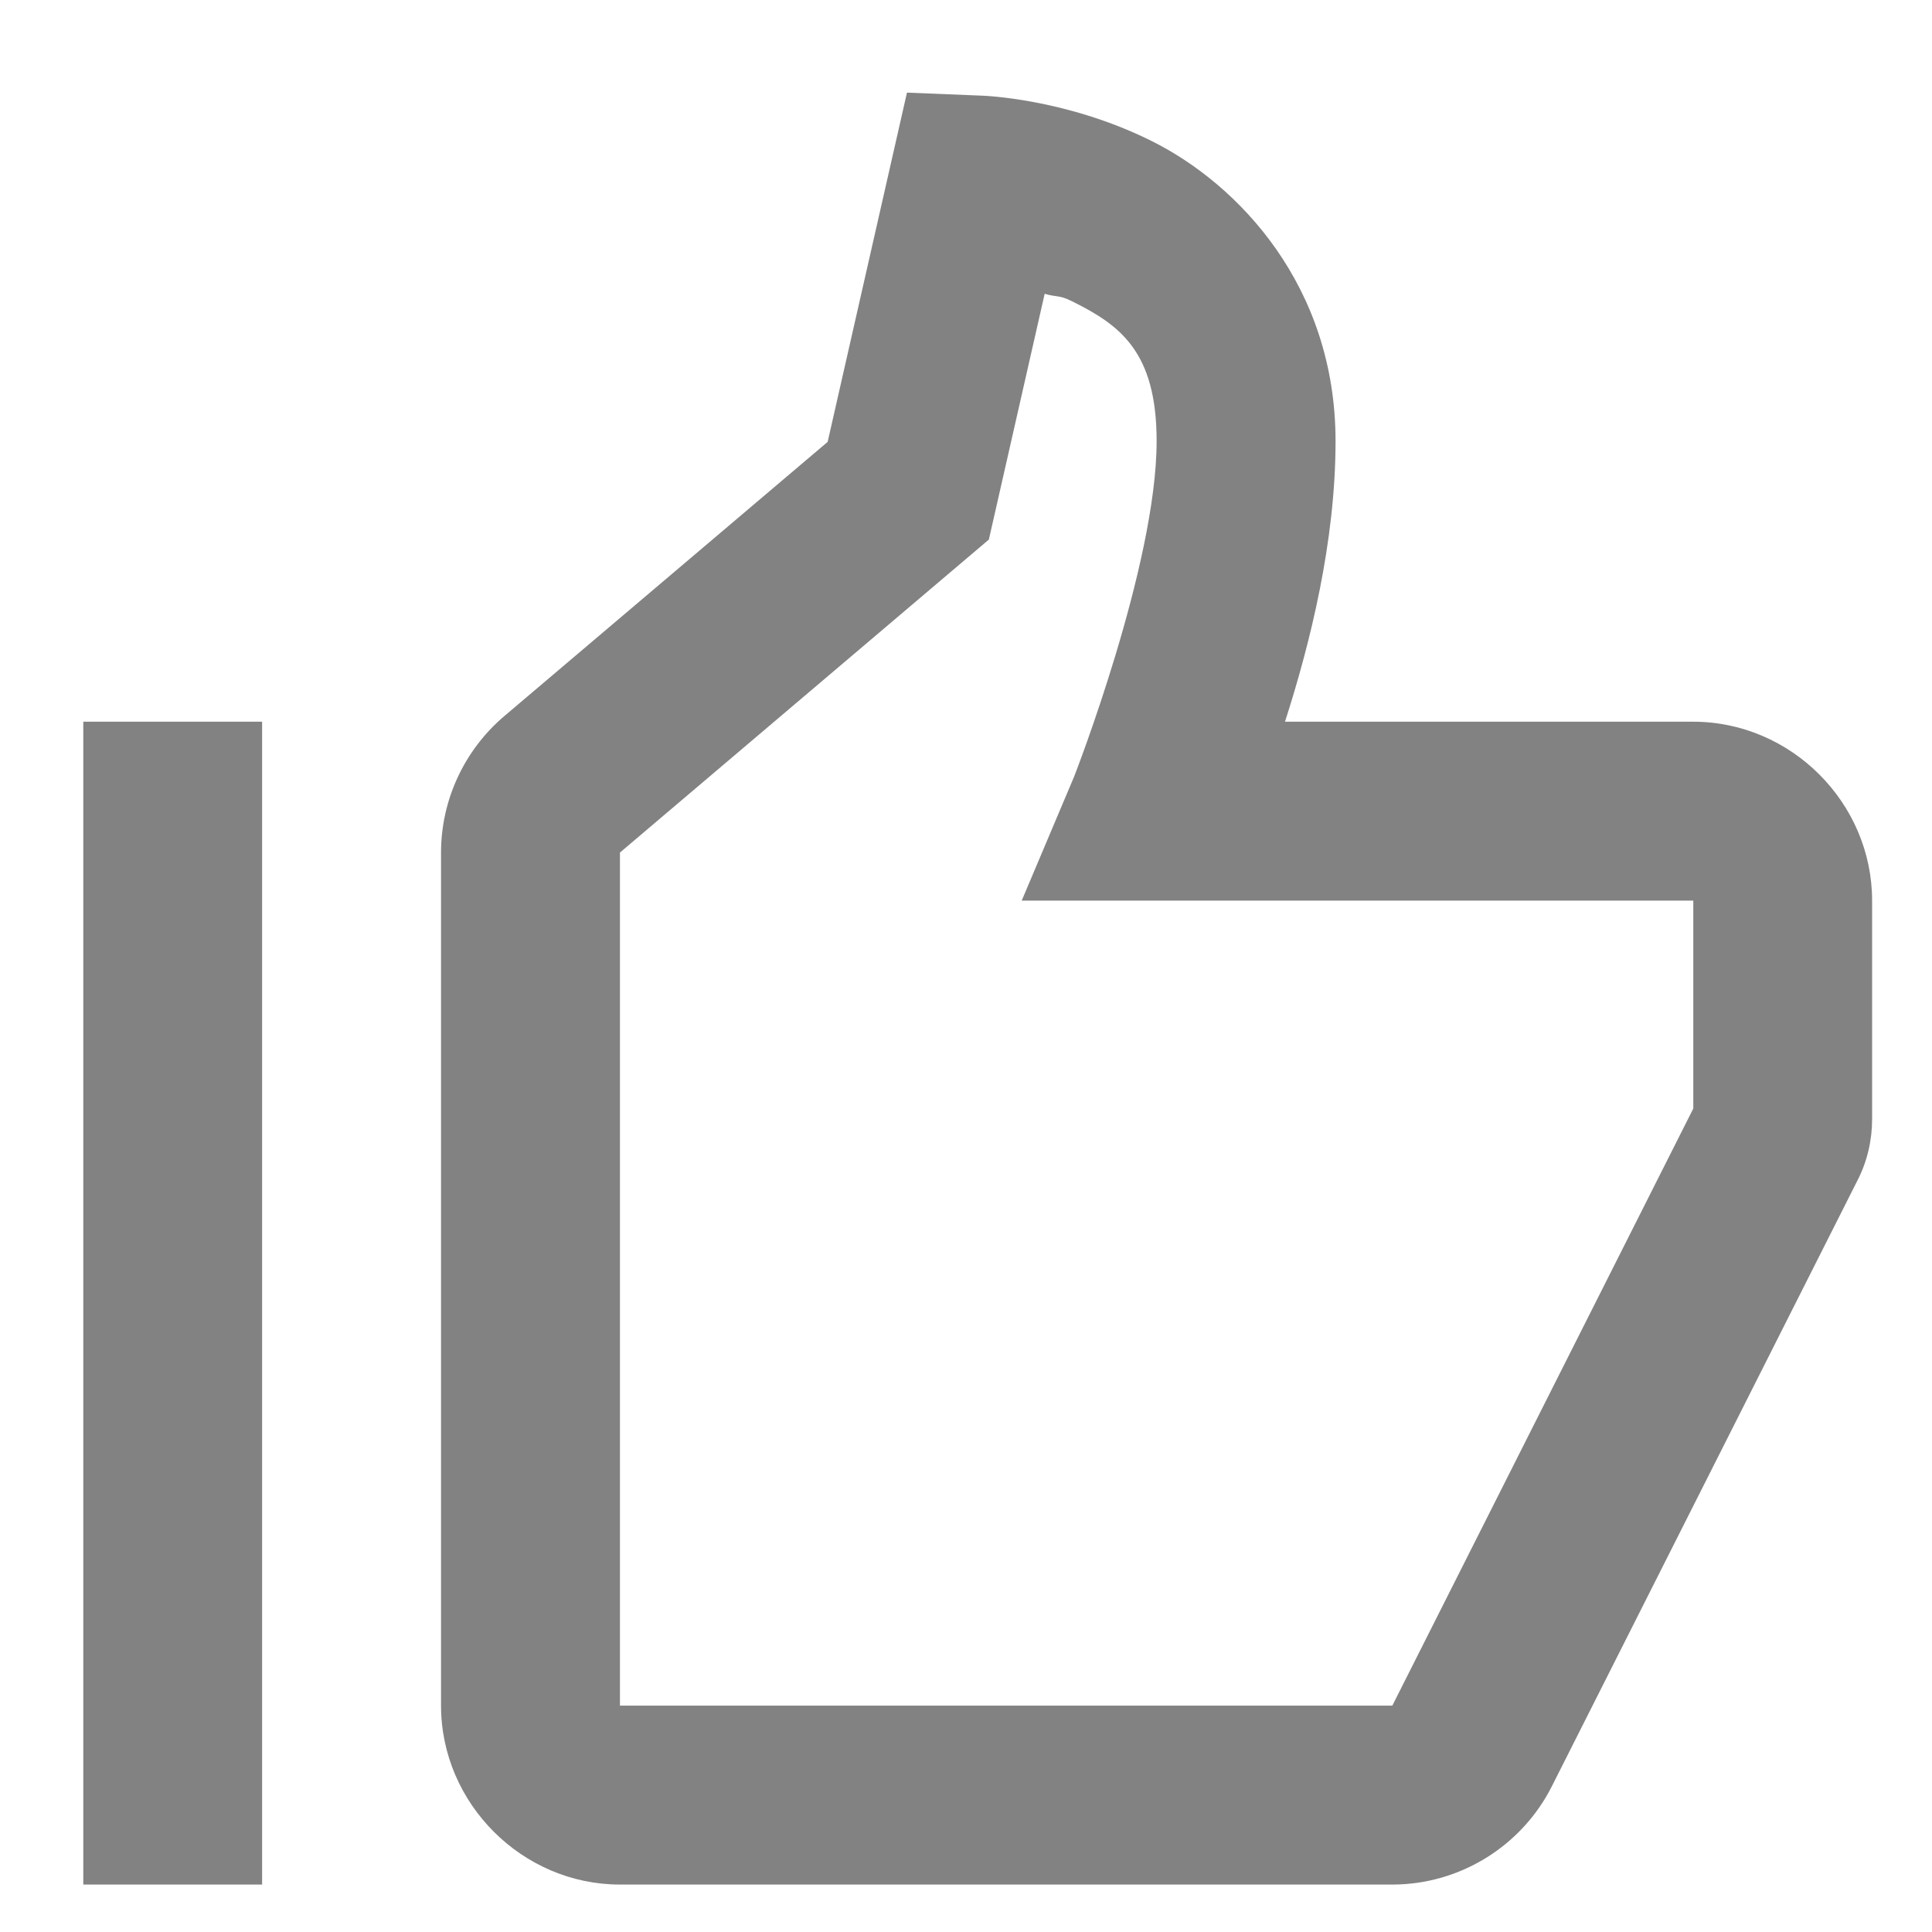 <svg width="16.67" height="16.67" viewBox="0 0 17 18" fill="none" xmlns="http://www.w3.org/2000/svg"><path d="M7.95 0.863L7.211 4.117L4.198 6.672C3.825 6.989 3.609 7.455 3.609 7.943V15.891C3.609 16.802 4.365 17.558 5.276 17.558H12.472C13.1 17.558 13.677 17.201 13.959 16.641L16.806 10.997C16.898 10.818 16.942 10.62 16.942 10.427V8.391C16.942 7.48 16.187 6.724 15.276 6.724H11.472C11.707 5.993 11.943 5.046 11.943 4.11C11.943 2.664 11.037 1.716 10.23 1.314C9.423 0.912 8.643 0.891 8.643 0.891L7.95 0.863ZM9.233 2.737C9.35 2.772 9.364 2.745 9.488 2.807C9.931 3.027 10.276 3.272 10.276 4.11C10.276 5.267 9.508 7.234 9.508 7.234L9.019 8.391H15.276V10.328L12.472 15.891H5.276V7.943L8.713 5.027L9.233 2.737ZM0.276 6.724V17.558H1.942V6.724H0.276Z" fill="#828282"/></svg>
